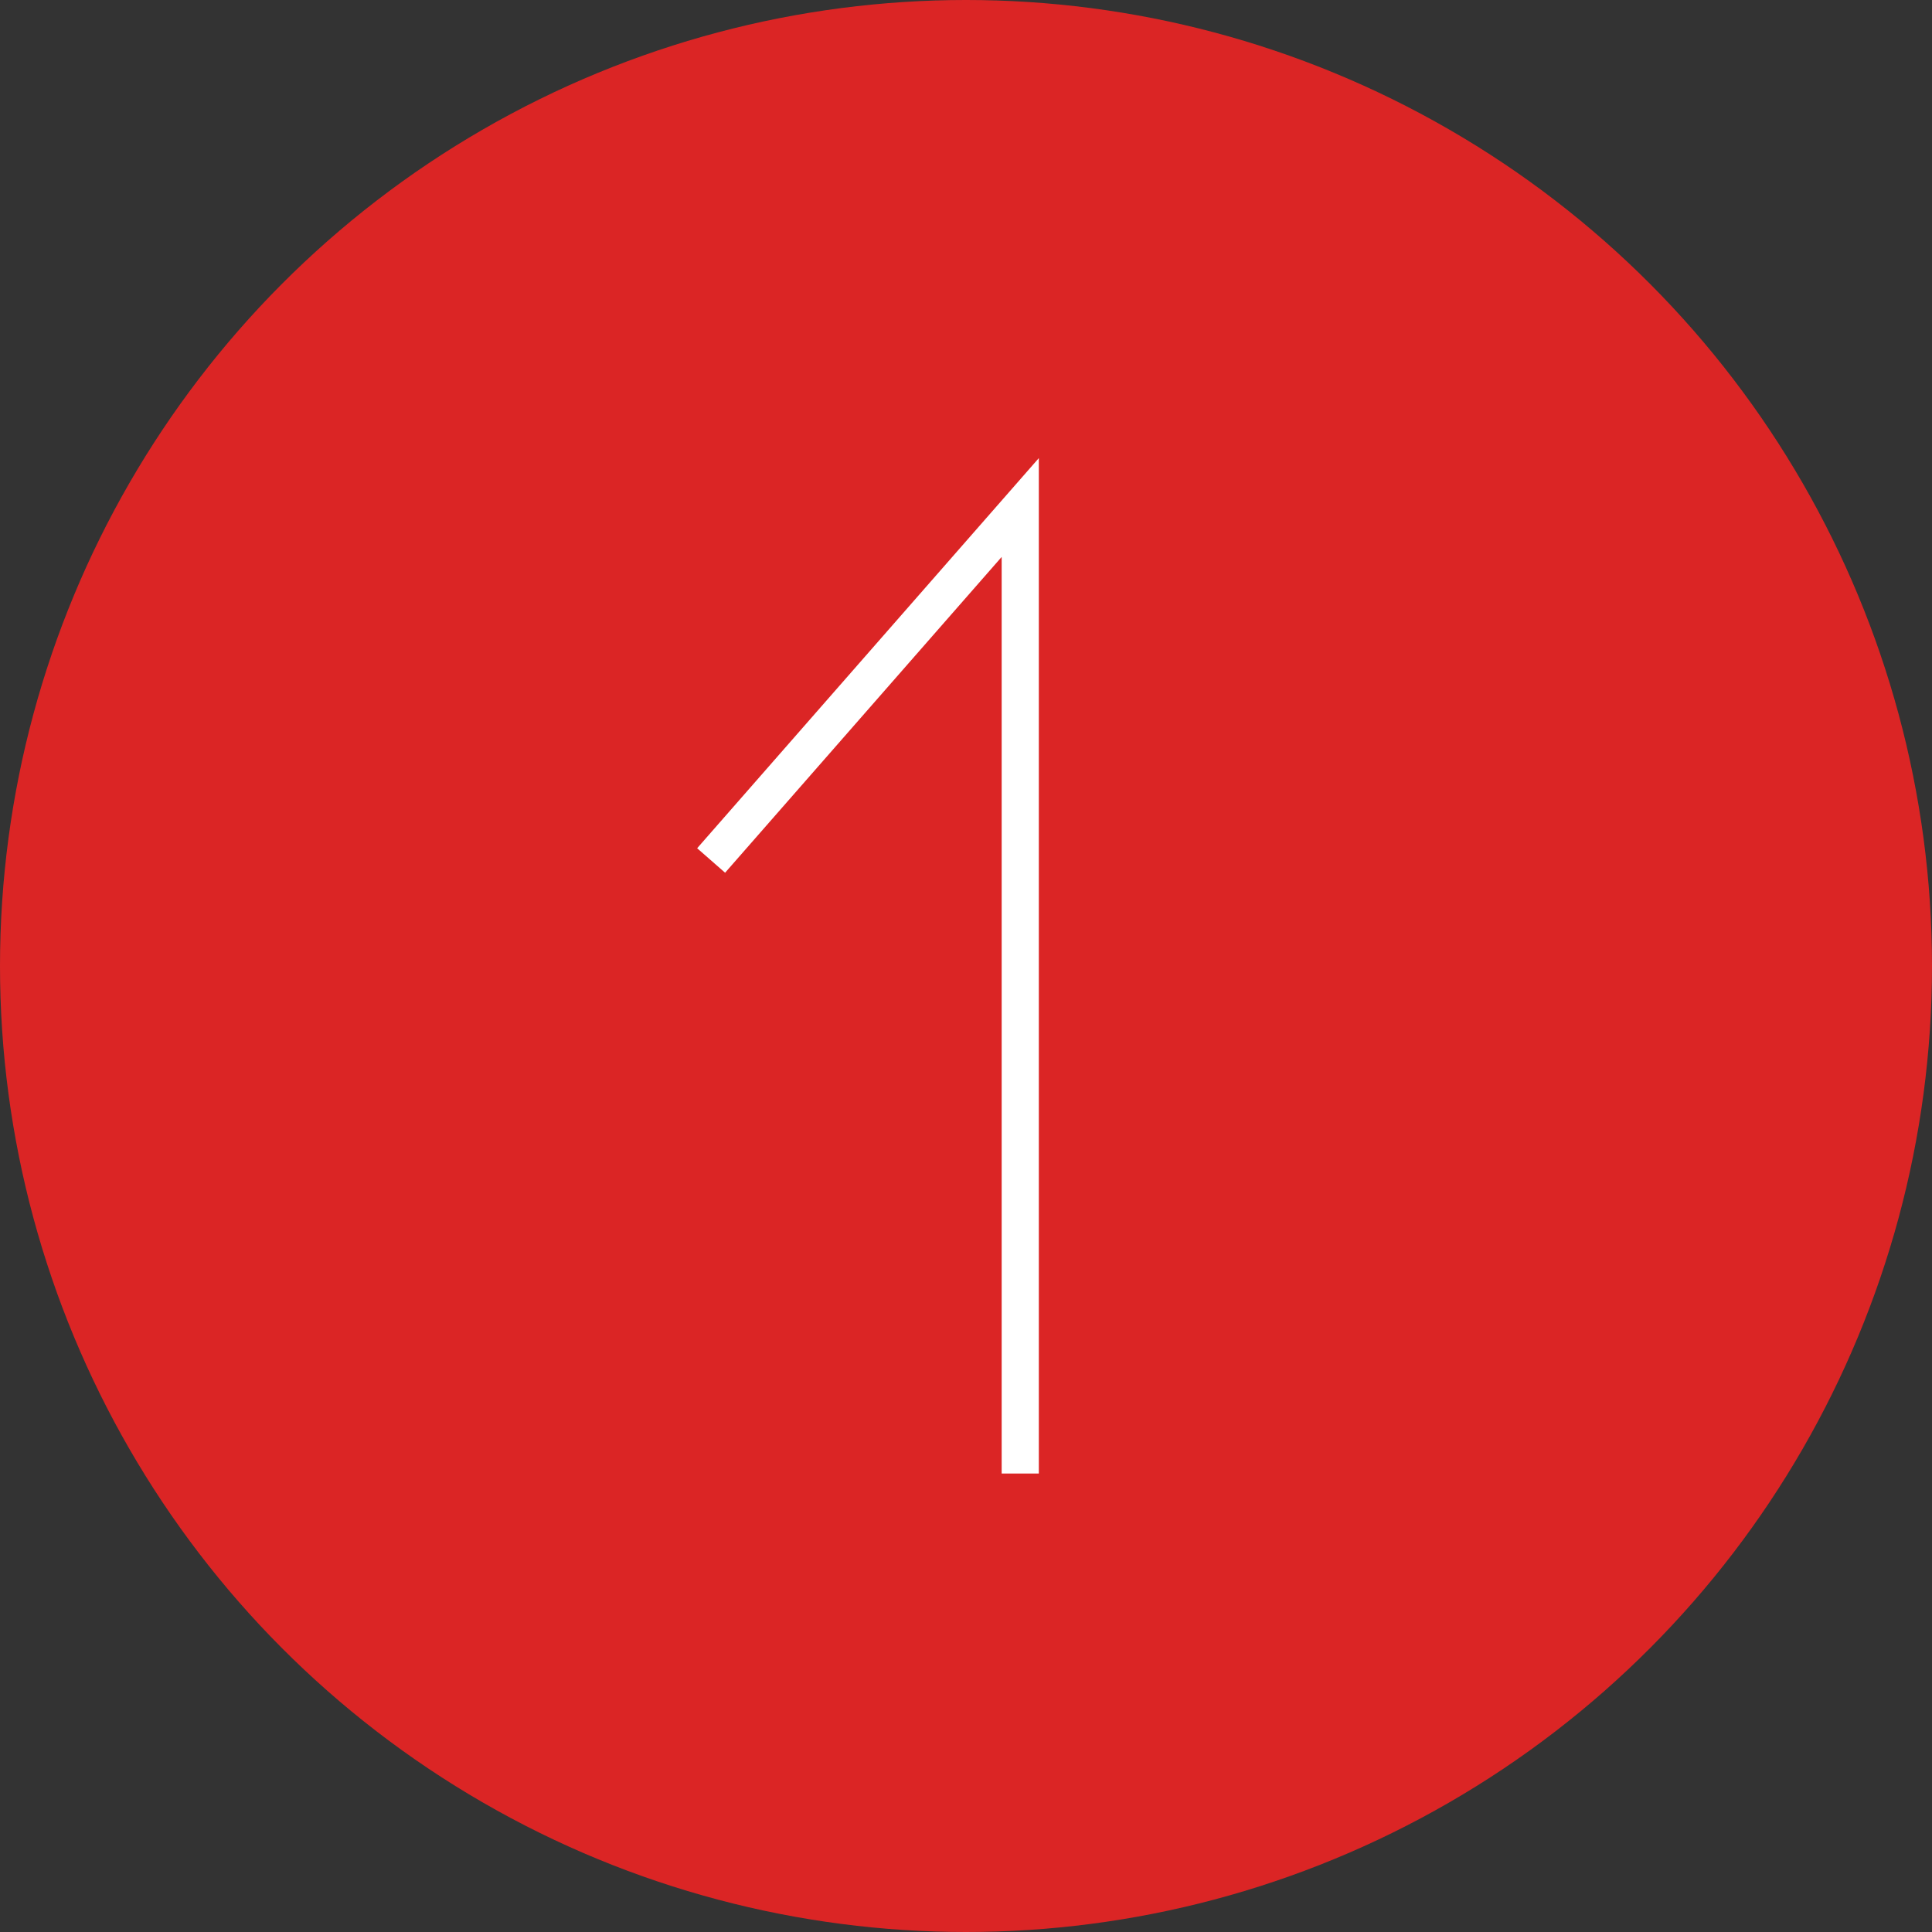 <svg xmlns="http://www.w3.org/2000/svg" viewBox="0 0 52 52"><rect x="0" y="0" width="52" height="52" fill="#333333" stroke="none"/><defs><style>.cls-1{fill:#db2525;}.cls-2{fill:none;stroke:#fff;stroke-miterlimit:10;}</style></defs><g id="レイヤー_2" data-name="レイヤー 2"><g id="txt"><circle class="cls-1" cx="26" cy="26" r="26"/><polyline class="cls-2" points="27.46 39.66 27.46 13.66 19.14 23.16"/></g></g></svg>